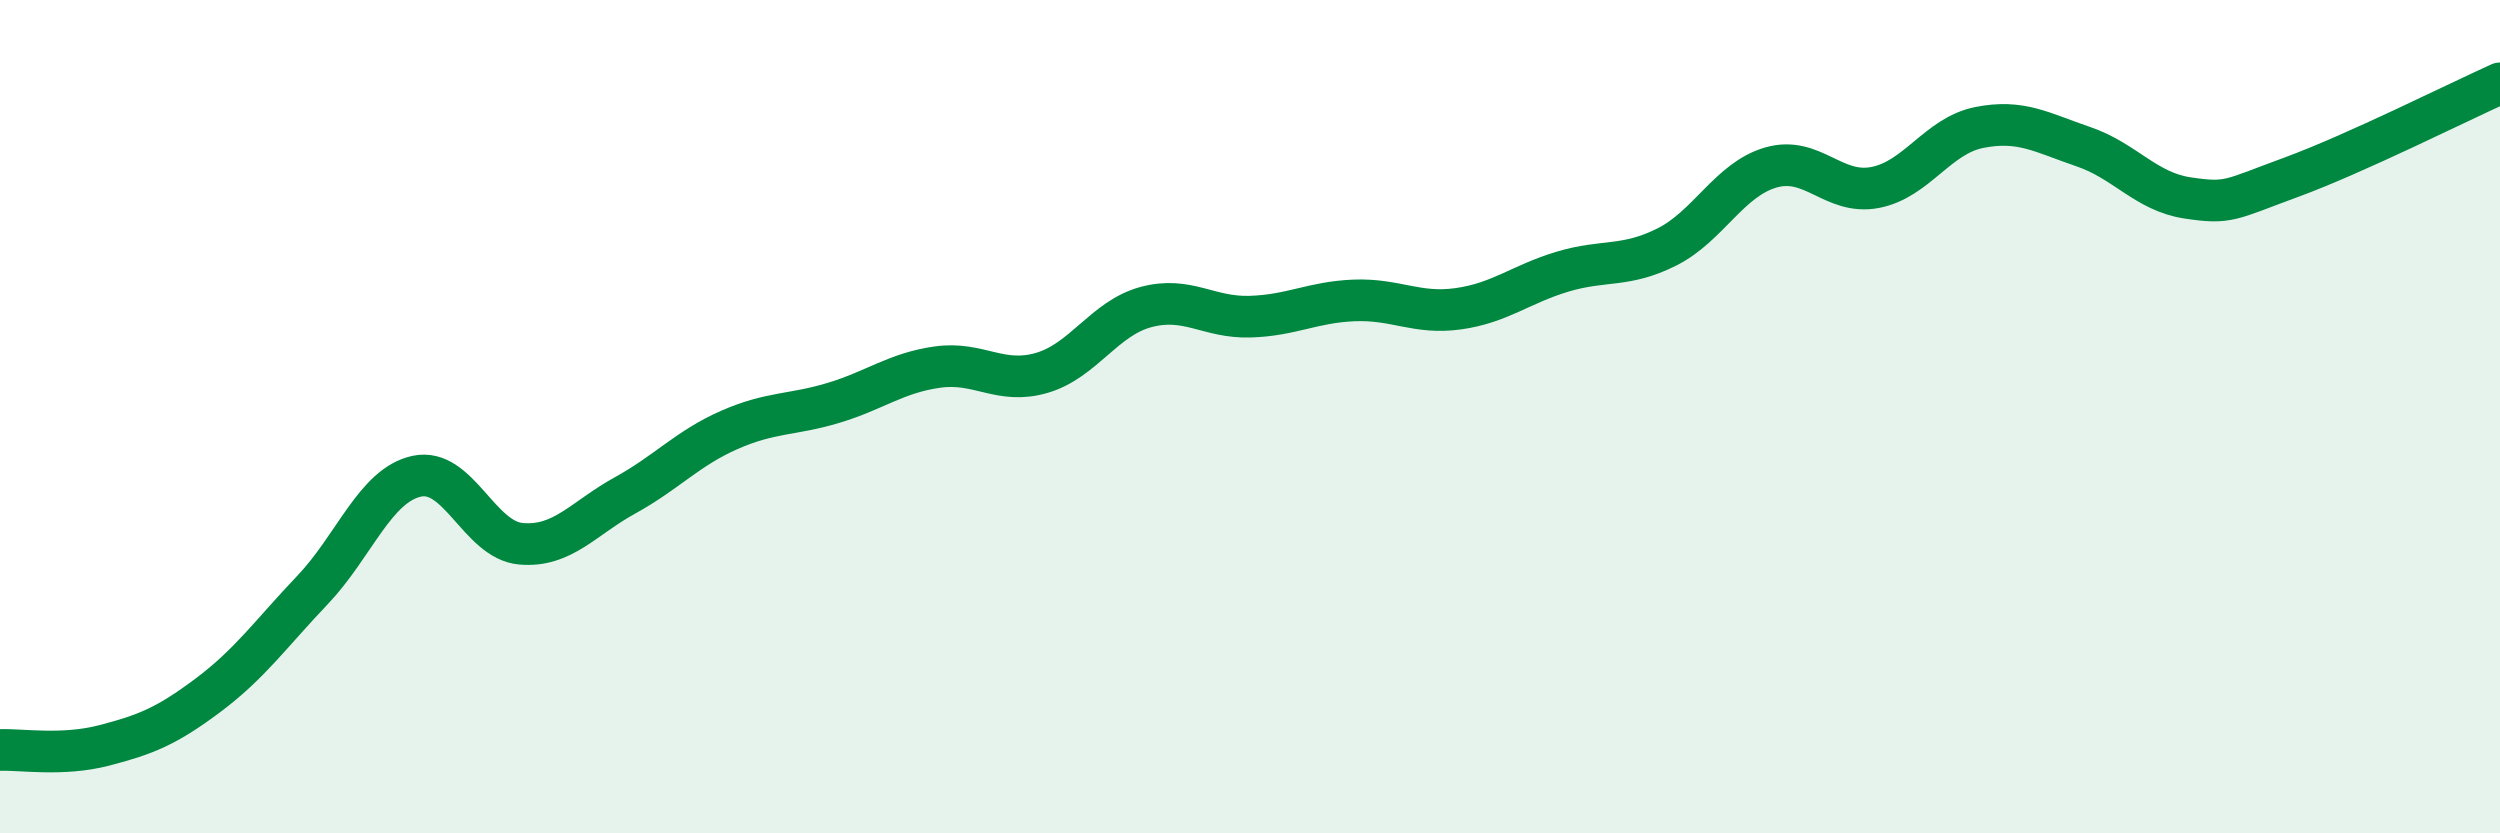 
    <svg width="60" height="20" viewBox="0 0 60 20" xmlns="http://www.w3.org/2000/svg">
      <path
        d="M 0,18 C 0.5,17.98 1.5,18.15 2.5,17.89 C 3.5,17.63 4,17.43 5,16.68 C 6,15.93 6.5,15.21 7.5,14.16 C 8.5,13.11 9,11.65 10,11.43 C 11,11.21 11.5,12.96 12.5,13.05 C 13.5,13.14 14,12.44 15,11.89 C 16,11.34 16.5,10.76 17.5,10.32 C 18.5,9.88 19,9.97 20,9.67 C 21,9.37 21.5,8.95 22.5,8.81 C 23.5,8.67 24,9.24 25,8.95 C 26,8.66 26.5,7.64 27.5,7.37 C 28.5,7.1 29,7.63 30,7.6 C 31,7.57 31.5,7.25 32.5,7.21 C 33.5,7.17 34,7.55 35,7.41 C 36,7.27 36.5,6.82 37.5,6.52 C 38.5,6.22 39,6.43 40,5.93 C 41,5.43 41.5,4.31 42.5,4.02 C 43.5,3.73 44,4.69 45,4.5 C 46,4.31 46.5,3.26 47.5,3.06 C 48.5,2.86 49,3.18 50,3.52 C 51,3.86 51.5,4.6 52.5,4.75 C 53.5,4.9 53.5,4.8 55,4.25 C 56.5,3.7 59,2.45 60,2L60 20L0 20Z"
        fill="#008740"
        opacity="0.1"
        stroke-linecap="round"
        stroke-linejoin="round"
      />
      <path
        d="M 0,18 C 0.5,17.98 1.5,18.15 2.5,17.89 C 3.5,17.63 4,17.43 5,16.68 C 6,15.93 6.5,15.21 7.5,14.16 C 8.5,13.11 9,11.65 10,11.43 C 11,11.21 11.5,12.96 12.5,13.05 C 13.5,13.14 14,12.44 15,11.89 C 16,11.34 16.5,10.76 17.5,10.32 C 18.5,9.88 19,9.97 20,9.67 C 21,9.37 21.5,8.95 22.5,8.81 C 23.5,8.67 24,9.24 25,8.95 C 26,8.66 26.5,7.64 27.5,7.37 C 28.5,7.1 29,7.63 30,7.6 C 31,7.57 31.5,7.25 32.5,7.21 C 33.5,7.17 34,7.55 35,7.41 C 36,7.27 36.5,6.82 37.5,6.52 C 38.5,6.22 39,6.43 40,5.93 C 41,5.43 41.5,4.31 42.5,4.02 C 43.5,3.73 44,4.69 45,4.5 C 46,4.31 46.5,3.26 47.5,3.06 C 48.5,2.86 49,3.18 50,3.52 C 51,3.86 51.5,4.6 52.5,4.75 C 53.5,4.9 53.5,4.8 55,4.25 C 56.5,3.7 59,2.45 60,2"
        stroke="#008740"
        stroke-width="1"
        fill="none"
        stroke-linecap="round"
        stroke-linejoin="round"
      />
    </svg>
  